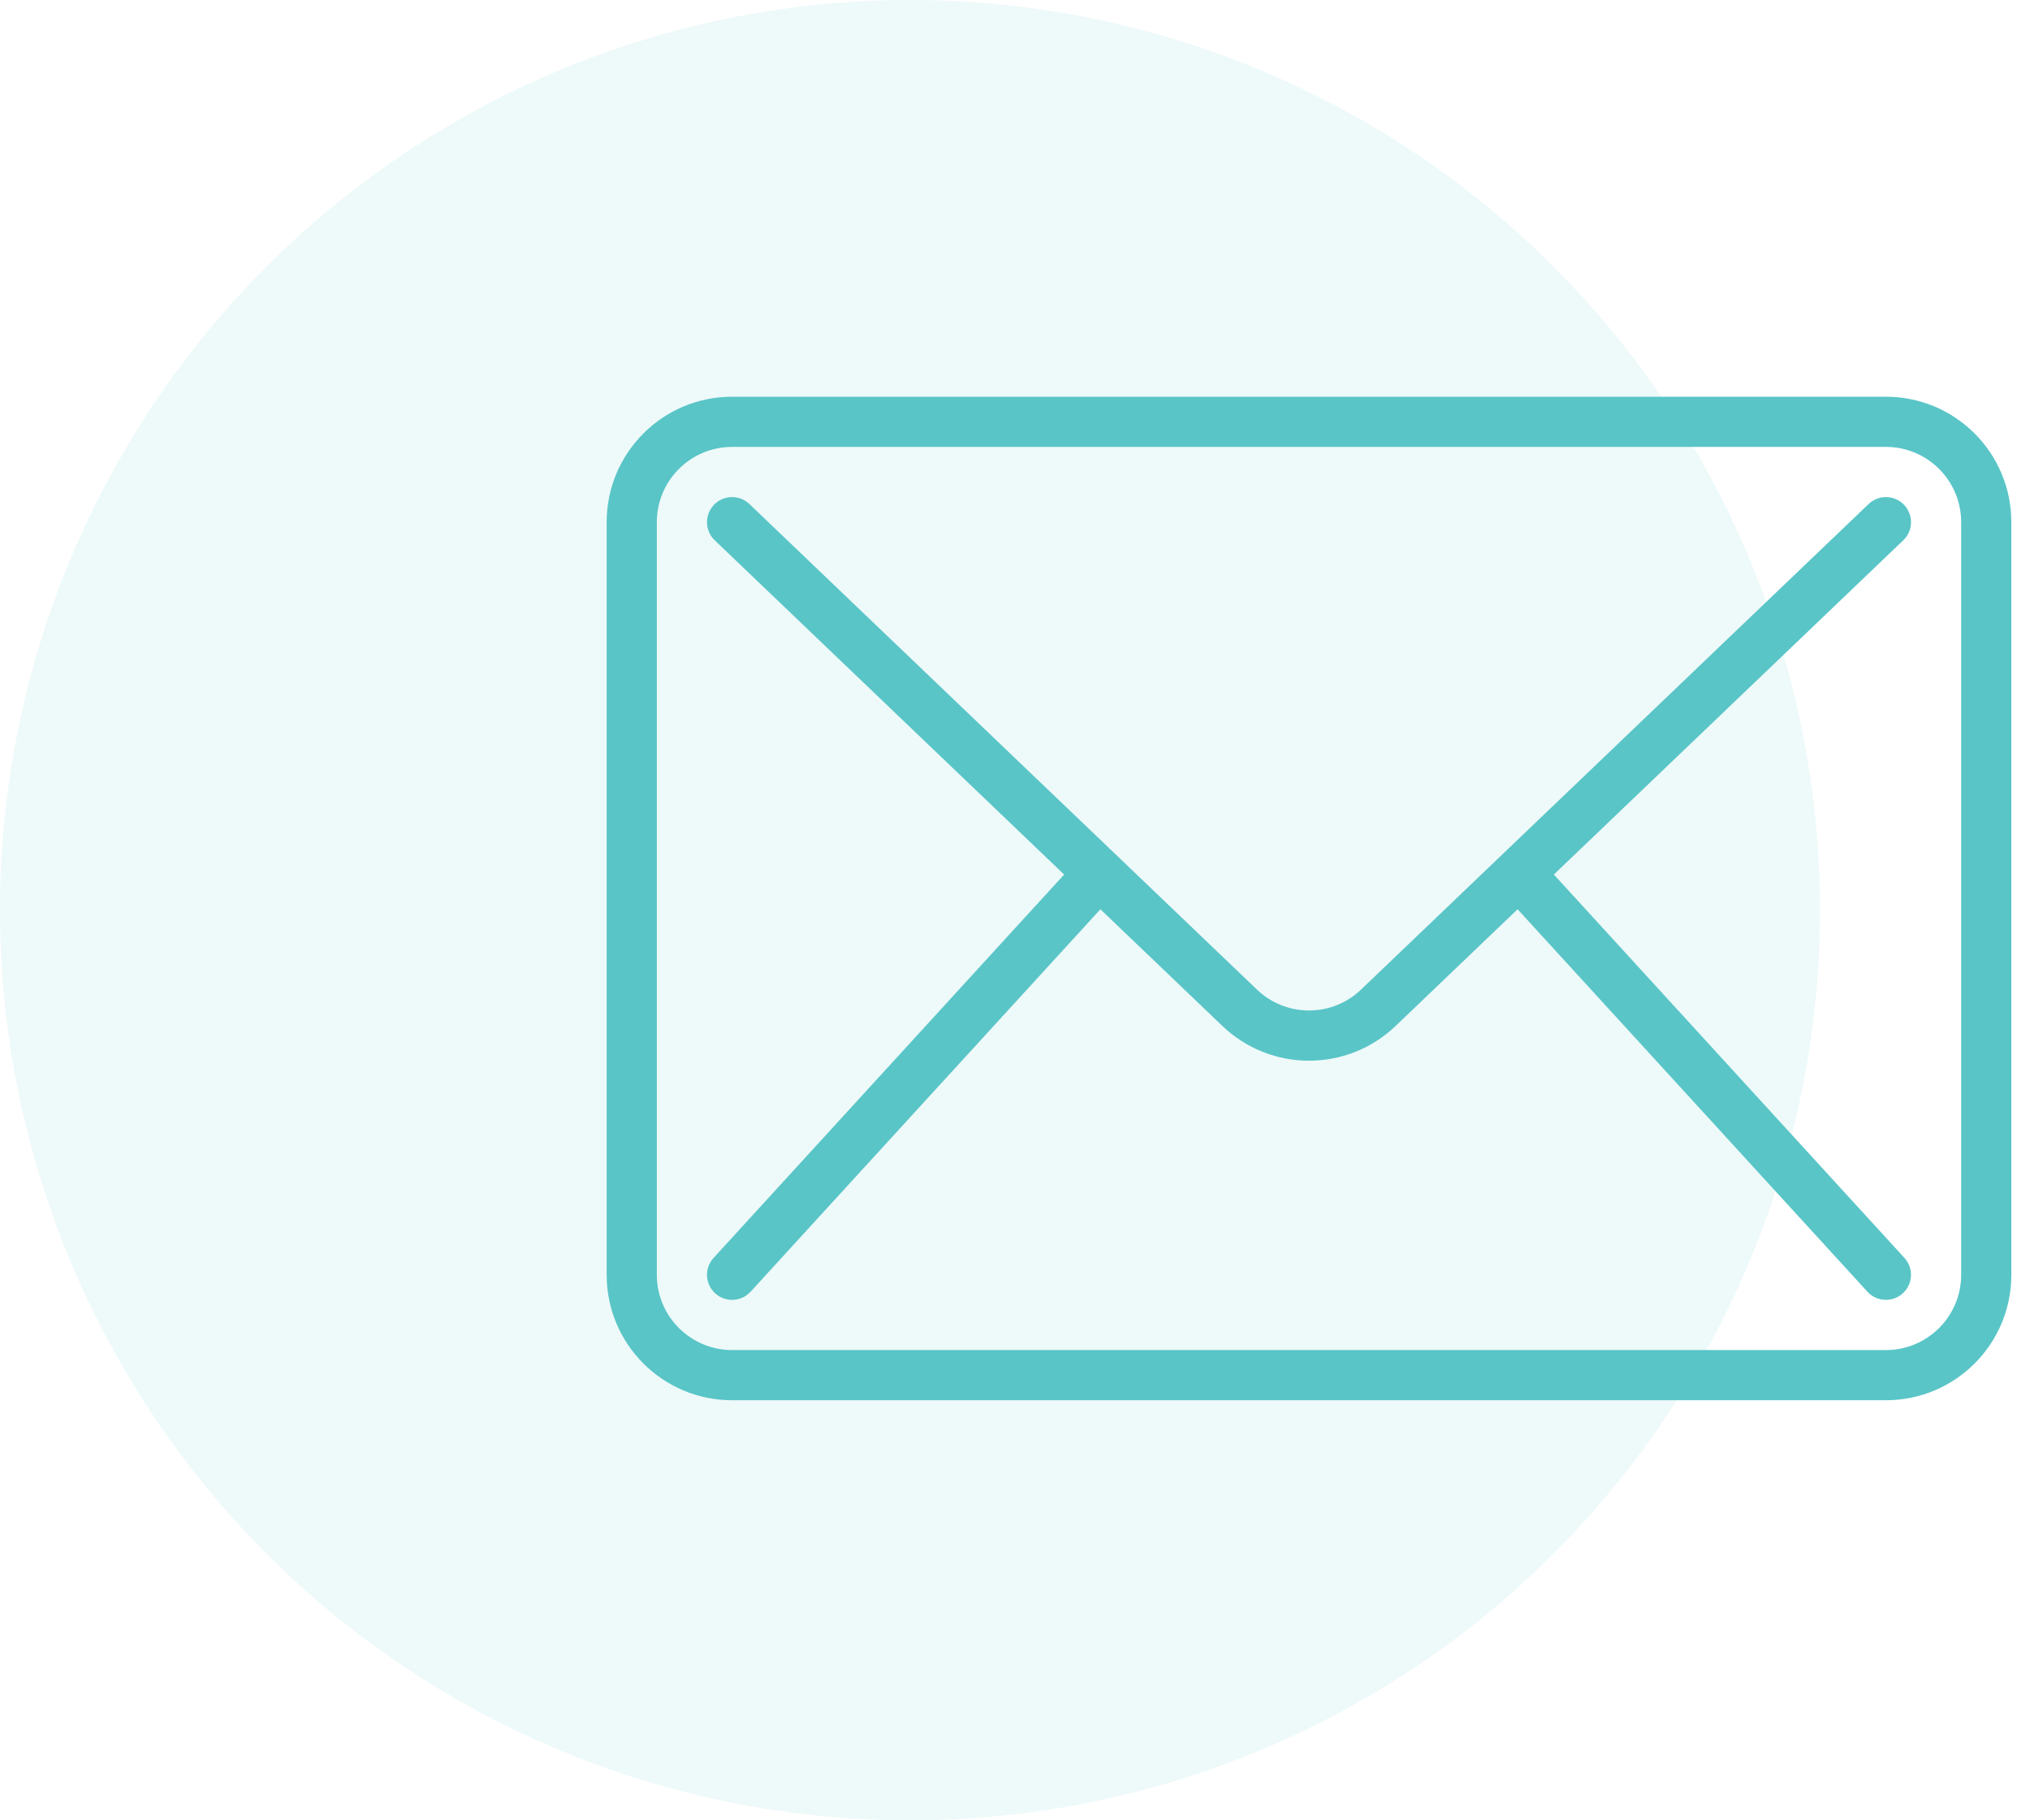 <svg width="87" height="78" viewBox="0 0 87 78" fill="none" xmlns="http://www.w3.org/2000/svg">
<circle opacity="0.1" cx="39" cy="39" r="39" fill="#59C5C7"/>
<path fill-rule="evenodd" clip-rule="evenodd" d="M86.2 22.375C86.2 19.406 83.794 17 80.825 17C70.075 17 42.125 17 31.375 17C28.406 17 26 19.406 26 22.375C26 30.223 26 46.778 26 54.625C26 57.594 28.406 60 31.375 60C42.125 60 70.075 60 80.825 60C83.794 60 86.2 57.594 86.2 54.625V22.375ZM84.05 22.375V54.625C84.05 56.405 82.605 57.85 80.825 57.85C70.075 57.85 42.125 57.85 31.375 57.85C29.595 57.85 28.15 56.405 28.15 54.625V22.375C28.15 20.595 29.595 19.15 31.375 19.15C42.125 19.15 70.075 19.15 80.825 19.15C82.605 19.15 84.05 20.595 84.05 22.375ZM45.606 37.474L30.582 53.901C30.182 54.337 30.212 55.019 30.65 55.418C31.087 55.818 31.768 55.788 32.168 55.35L47.16 38.962L52.385 43.959C54.462 45.948 57.738 45.948 59.815 43.959L65.04 38.962L80.032 55.35C80.431 55.788 81.113 55.818 81.55 55.418C81.988 55.019 82.018 54.337 81.618 53.901L66.594 37.474L81.569 23.151C81.997 22.743 82.012 22.061 81.601 21.631C81.193 21.203 80.511 21.188 80.081 21.599C80.081 21.599 64.9 36.12 58.33 42.404C57.083 43.598 55.117 43.598 53.87 42.404L32.119 21.599C31.689 21.188 31.007 21.203 30.599 21.631C30.188 22.061 30.203 22.743 30.631 23.151L45.606 37.474Z" fill="#59C5C7"/>
</svg>
